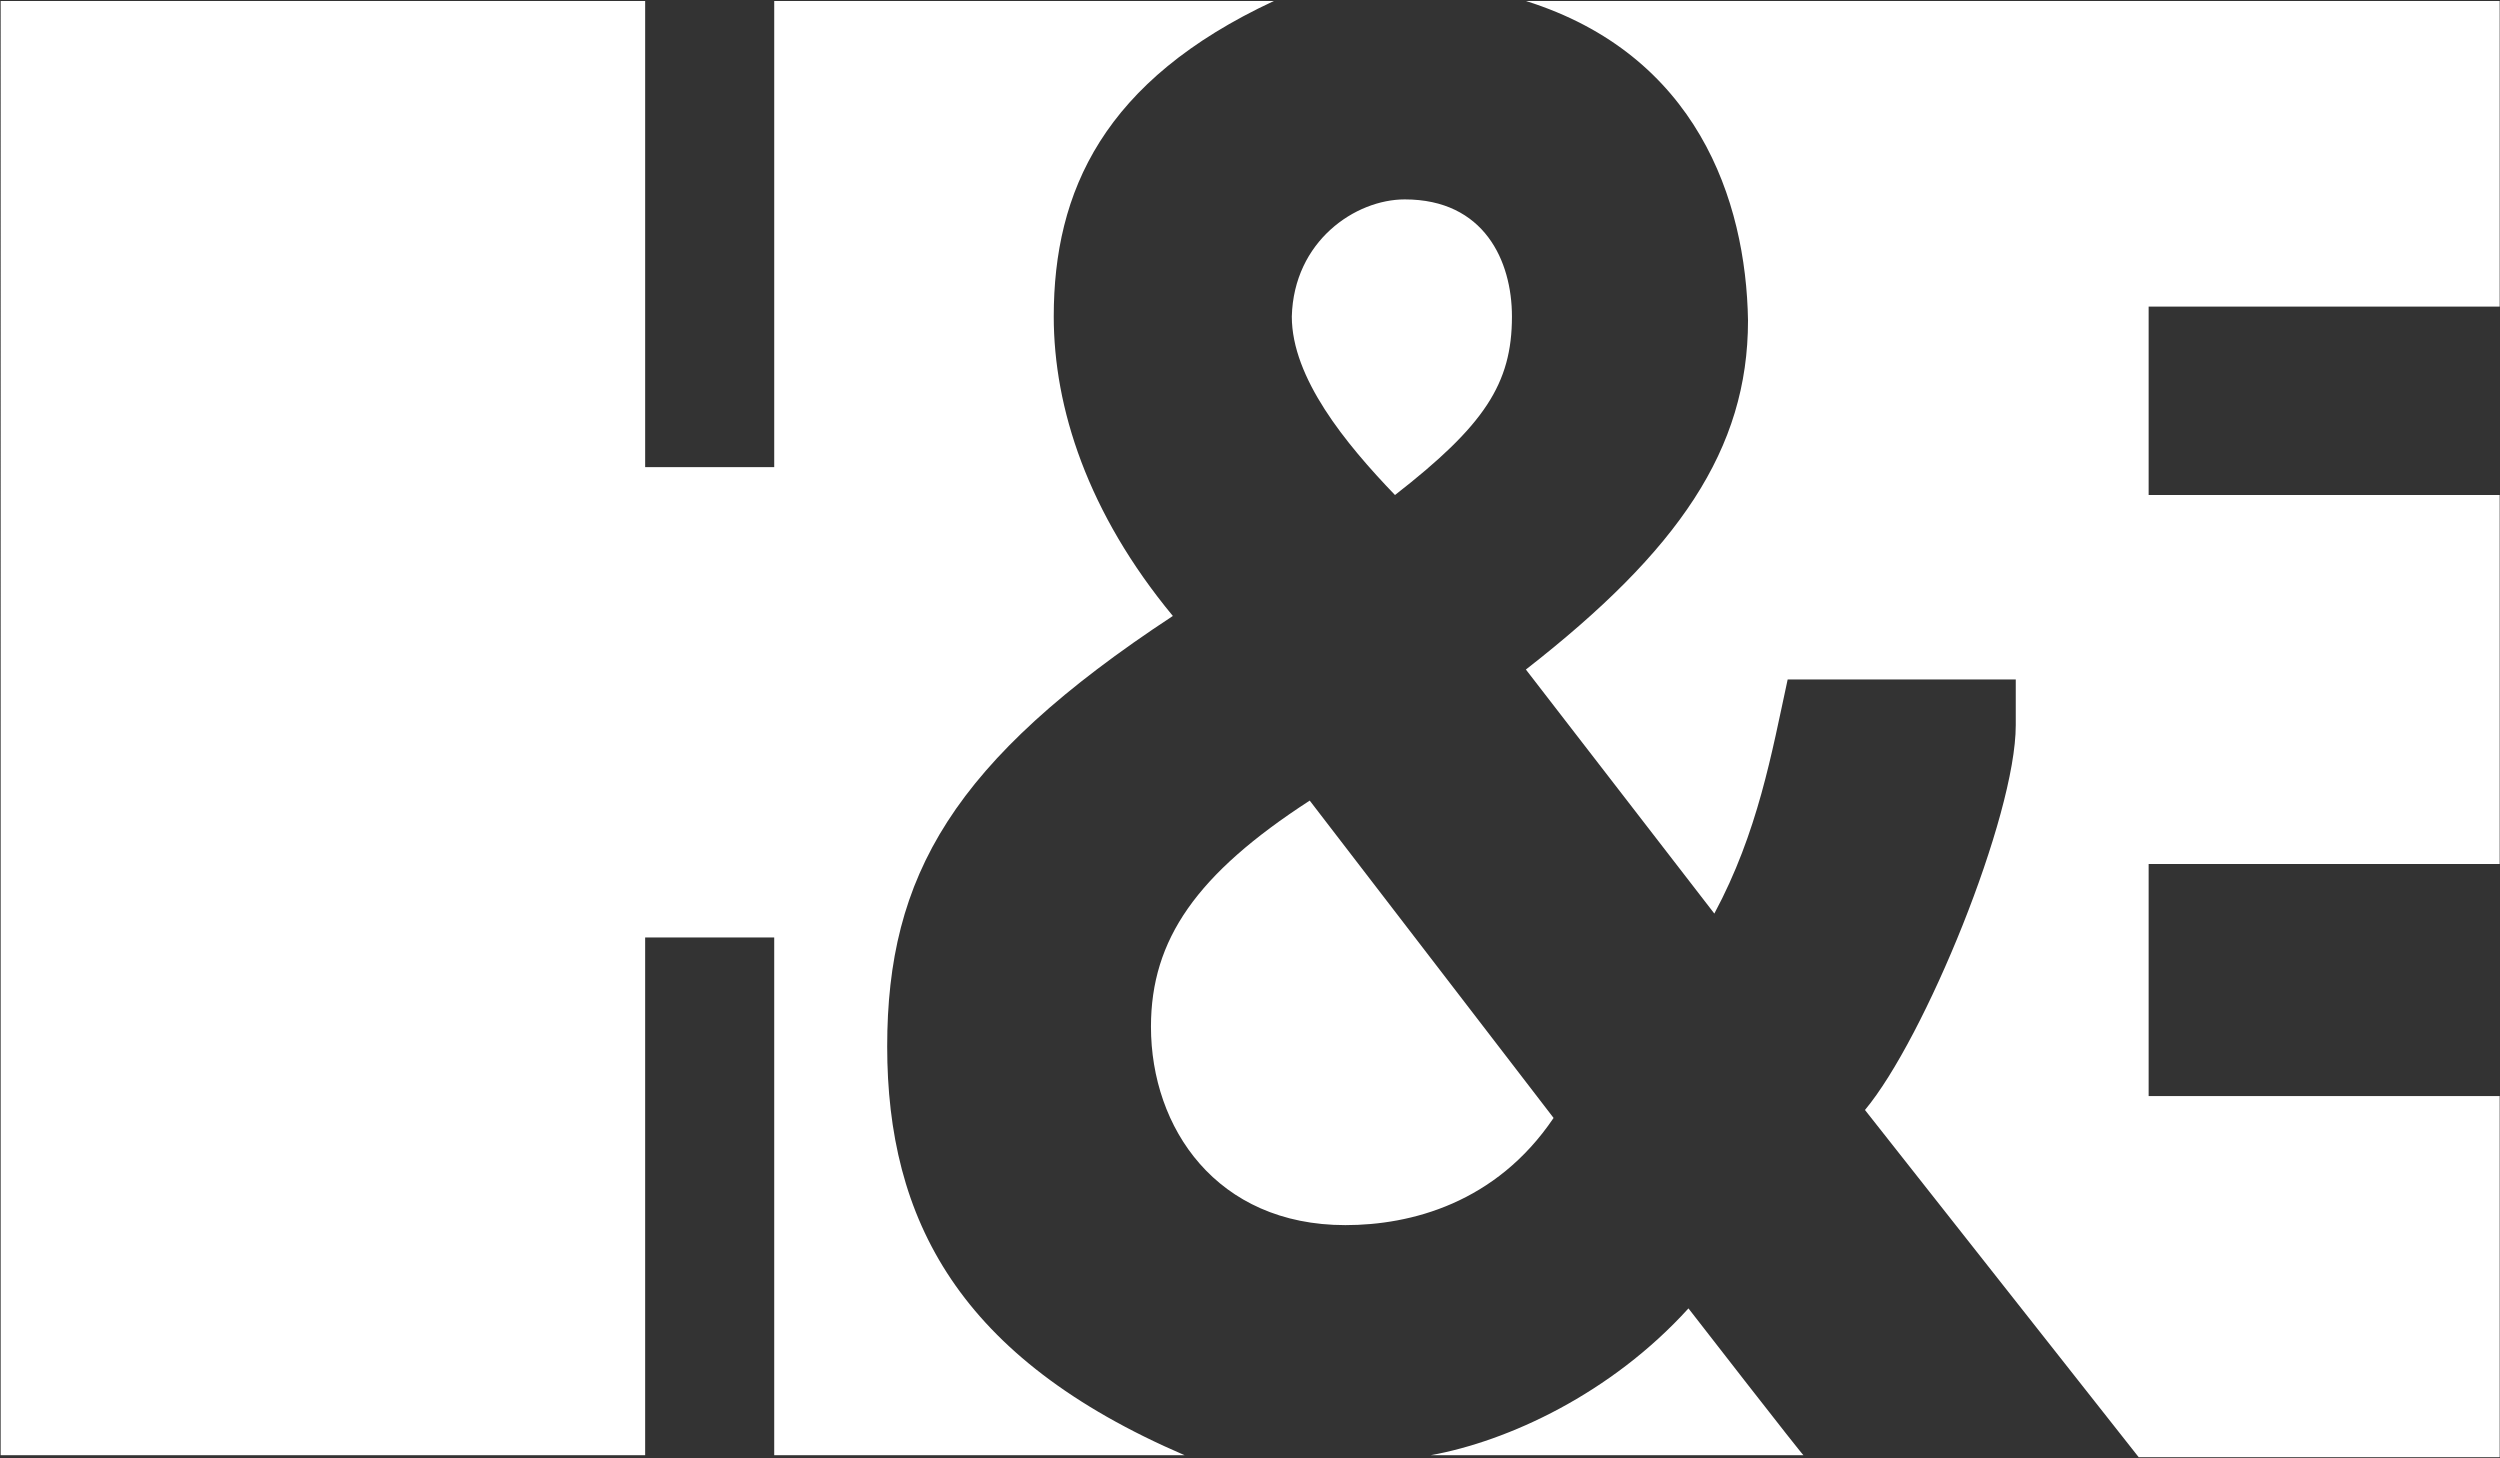 <svg version="1.2" xmlns="http://www.w3.org/2000/svg" viewBox="0 0 1507 879" width="1507" height="879">
	<rect x="0" y="0" width="1507" height="879" fill="#333333" stroke="none"/>
	<title>2Q24</title>
	<style>
		.s0 { fill: #ffffff } 
	</style>
	<path id="Path 12" class="s0" d="m1017.8 788.7c0 0 70.5 90.9 69.4 88.5h-224.8c46.6-8.4 108.8-37.1 155.4-88.5zm-98-788.1h587v184.2h-211.6v113.6h211.6v222.4h-211.6v139.9h211.6v217.7h-217.6l-165-209.3c35.9-43 90.9-177 90.9-232v-27.5h-137.5c-9.6 44.3-17.9 92.1-44.2 141.1l-113.6-147.1c92-71.7 133.9-132.7 133.9-210.4-1.2-73-31.1-160.3-133.9-192.6zm-130.3 482l147 191.3c-34.7 51.4-86.1 64.6-125.5 64.6-77.7 0-117.2-58.6-117.2-119.6 0-52.6 27.5-92.1 95.7-136.3zm57.3-362.4c47.9 0 64.6 37.1 64.6 70.6 0 40.6-16.7 65.7-70.5 107.6-29.9-31.1-62.2-70.6-62.2-107.6 1.2-45.5 38.3-70.6 68.1-70.6zm-846.4-119.6h388.5v281h77.8v-281h301.2c-102.8 47.9-132.7 114.8-132.7 190.2 0 55 20.4 118.4 71.8 180.5-132.7 87.3-172.2 156.7-172.2 259.5 0 104.1 43 187.8 179.3 246.4h-247.4v-312.1h-77.8v312.1h-388.5z"/>
</svg>